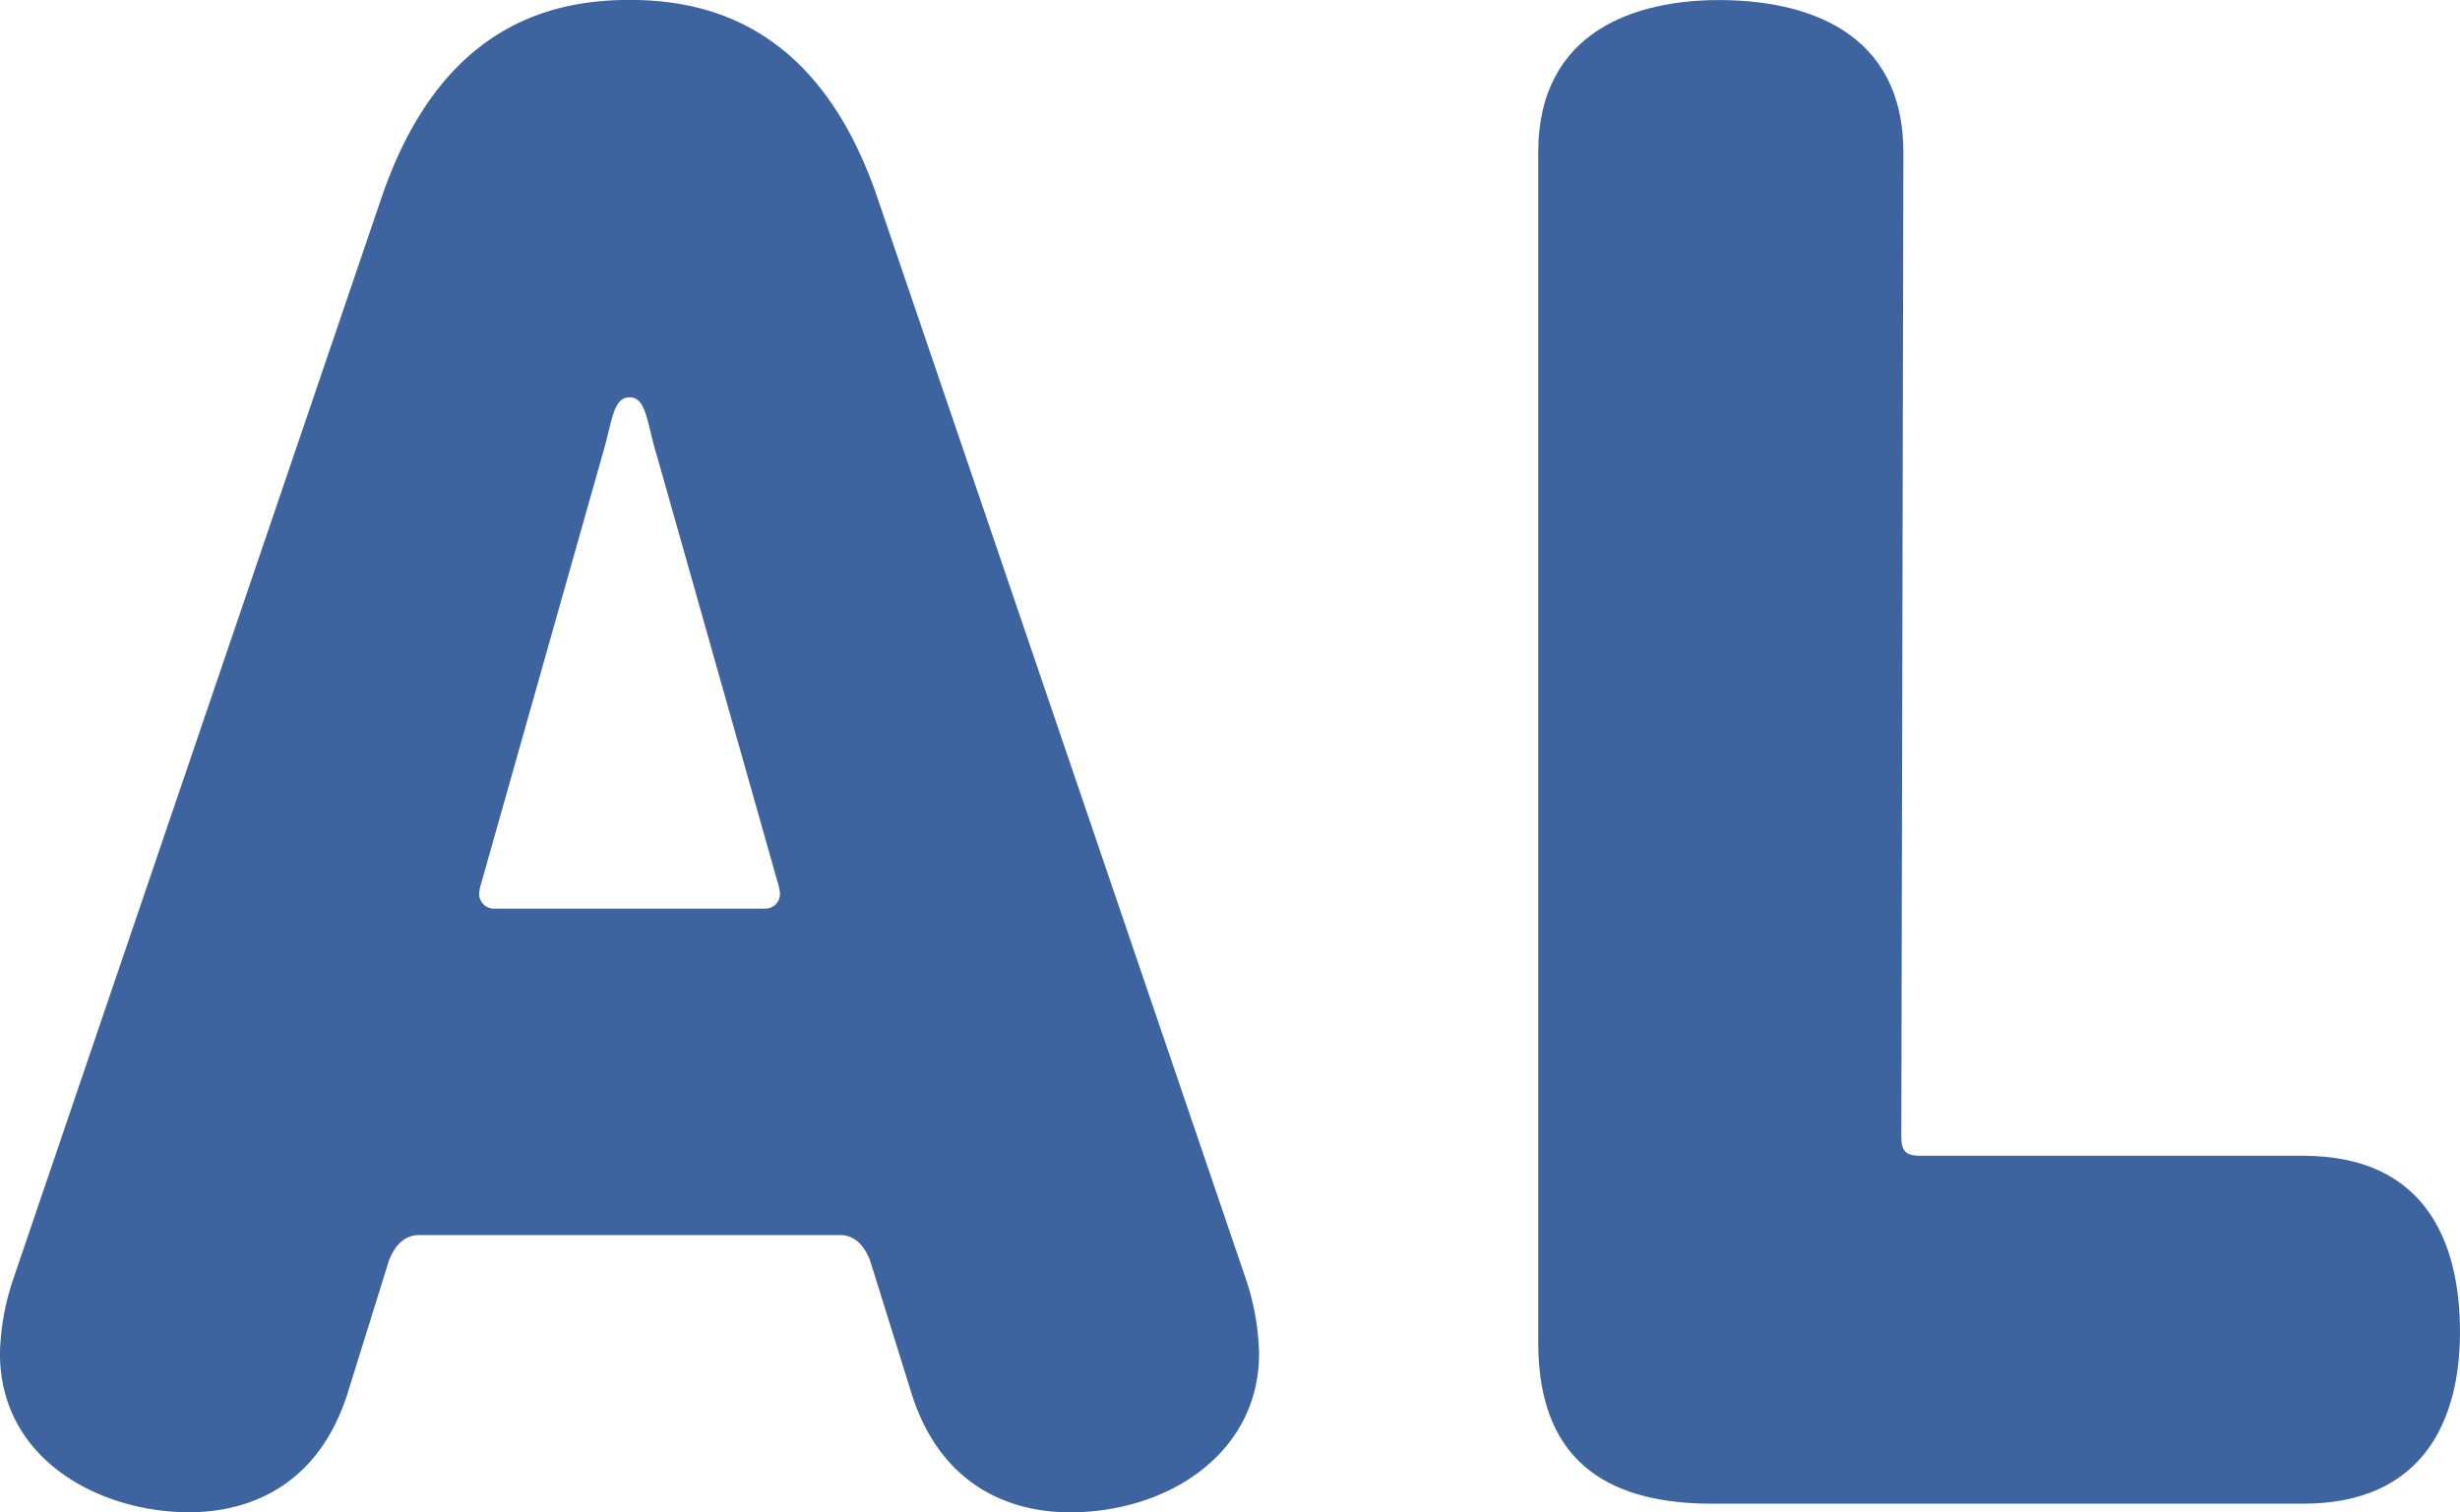 <svg xmlns="http://www.w3.org/2000/svg" width="142.504" height="87.629" viewBox="0 0 142.504 87.629"><g transform="translate(12011.828 -4524.131)"><path d="M57,71.665l21.413,62.858a14.53,14.53,0,0,1,.741,4.233c0,5.852-5.352,9.215-10.95,9.215-3.733,0-7.6-1.74-9.21-6.975L56.626,133.4c-.375-1-.995-1.494-1.74-1.494h-24.4c-.749,0-1.369.5-1.744,1.494l-2.364,7.591c-1.619,5.236-5.477,6.975-9.21,6.975-5.107,0-10.954-2.992-10.954-9.215a14.43,14.43,0,0,1,.749-4.233l21.4-62.858c3.363-9.706,9.585-11.325,14.317-11.325S53.642,61.959,57,71.665M41.069,86.851,34.1,111.5a2.489,2.489,0,0,0-.125.62.853.853,0,0,0,.874.87H50.529a.849.849,0,0,0,.87-.87,2.489,2.489,0,0,0-.125-.62L44.3,86.851c-.62-1.994-.62-3.488-1.615-3.488s-1,1.494-1.619,3.488" transform="translate(-12018.045 4463.791)" fill="#3e64a0"/><path d="M48.661,126.183c0,.87.254,1.124,1.124,1.124H71.939c6.971,0,9.085,4.853,9.085,10.205,0,5.1-2.114,9.955-9.085,9.955H37.711c-5.477,0-10.084-1.989-10.084-9.335V69.177c0-7.1,5.727-8.836,10.455-8.836,4.978,0,10.7,1.74,10.7,8.836Z" transform="translate(-11950.349 4463.794)" fill="#3e64a0"/></g></svg>